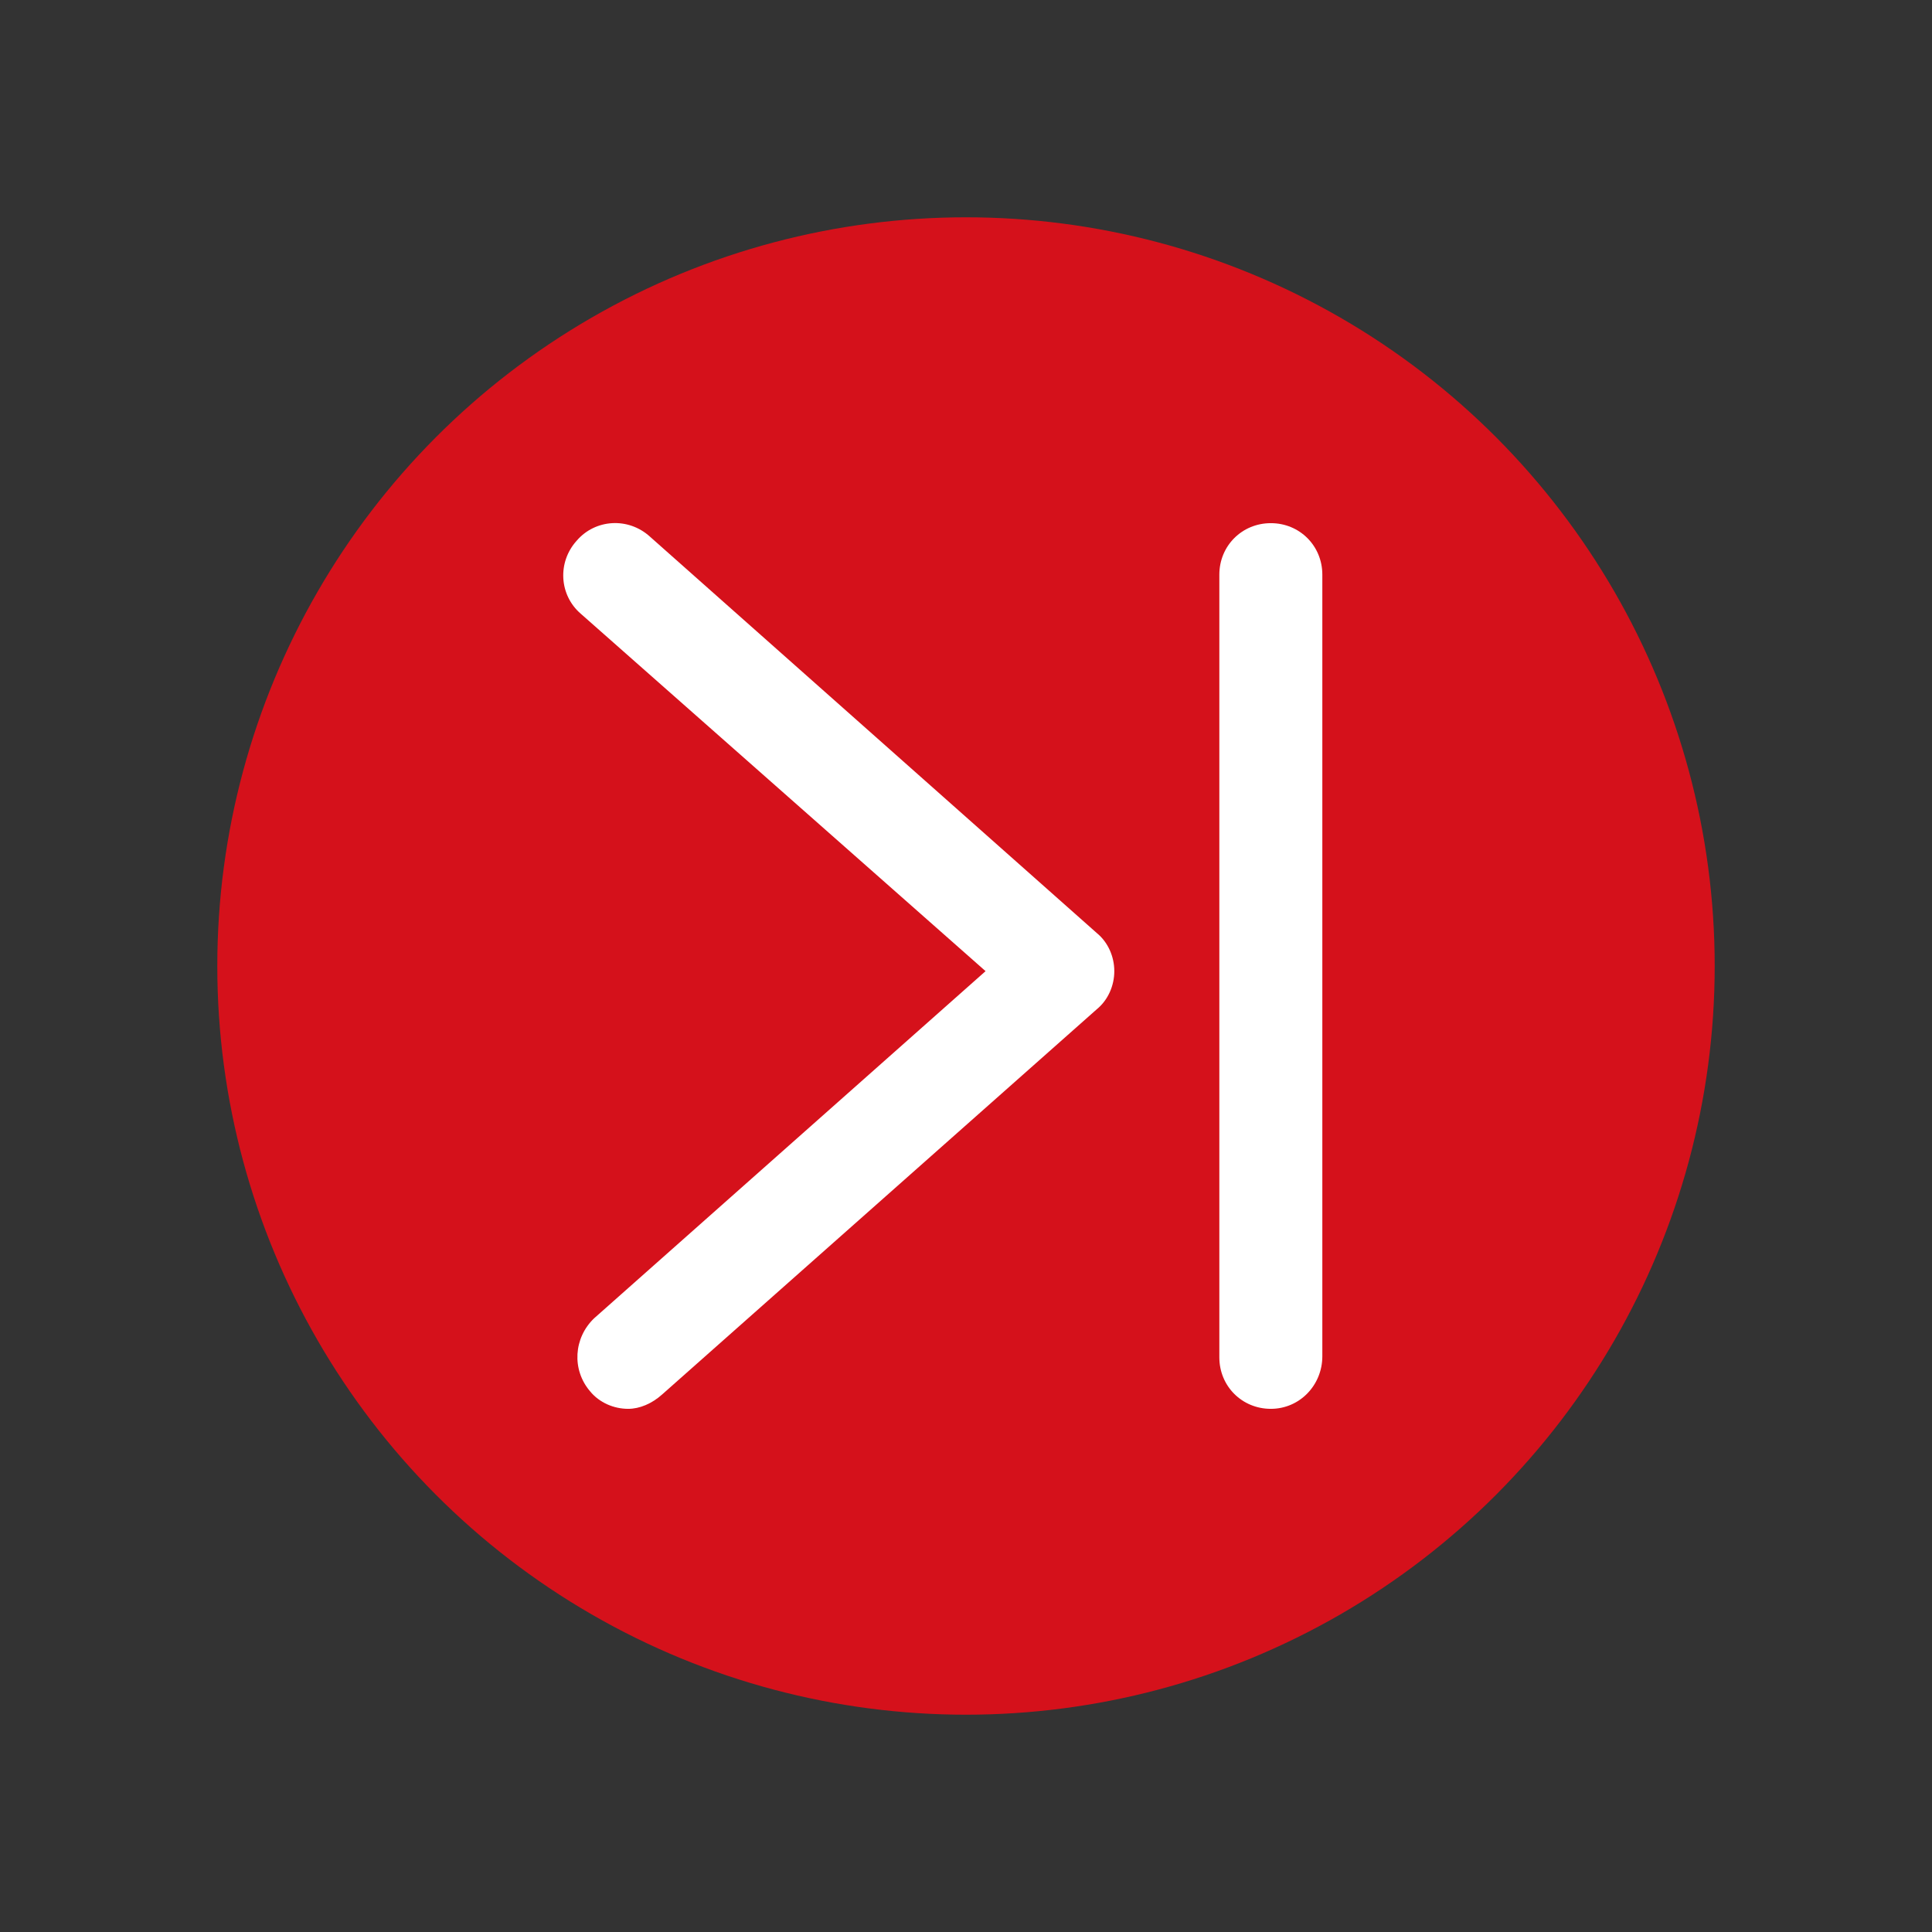<?xml version="1.0" encoding="utf-8"?>
<!-- Generator: Adobe Illustrator 26.0.2, SVG Export Plug-In . SVG Version: 6.00 Build 0)  -->
<svg version="1.1" id="Ebene_1" xmlns="http://www.w3.org/2000/svg" xmlns:xlink="http://www.w3.org/1999/xlink" x="0px" y="0px"
	 viewBox="0 0 187.6 187.6" style="enable-background:new 0 0 187.6 187.6;" xml:space="preserve">
<rect x="0" y="0" width="187.6" height="187.6" fill="#333333" stroke="none"/>
<style type="text/css">
	.st0{fill:#d5111b;}
	.st1{fill:#FFFFFF;}
</style>
<g>
	<g>
		<circle class="st0" cx="93.8" cy="93.8" r="72.7"/>
	</g>
	<g>
		<path class="st1" d="M61,136.8c-1.4,0-2.8-0.6-3.7-1.7c-1.8-2.1-1.6-5.2,0.4-7.1l38-33.7L56.4,59.6c-2.1-1.8-2.3-5-0.4-7.1
			c1.8-2.1,5-2.3,7.1-0.4l43.4,38.5c1.1,0.9,1.7,2.3,1.7,3.7c0,1.4-0.6,2.8-1.7,3.7l-42.2,37.4C63.3,136.3,62.1,136.8,61,136.8z"/>
	</g>
	<g>
		<path class="st1" d="M123.4,136.8c-2.8,0-5-2.2-5-5V55.8c0-2.8,2.2-5,5-5s5,2.2,5,5v75.9C128.4,134.5,126.2,136.8,123.4,136.8z"/>
	</g>
</g>
</svg>
